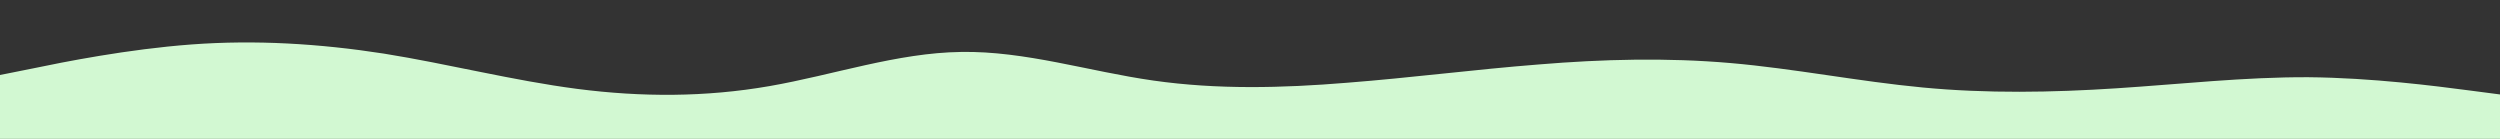 <svg id="visual" viewBox="0 0 900 50" width="900" height="50" xmlns="http://www.w3.org/2000/svg" xmlns:xlink="http://www.w3.org/1999/xlink" version="1.1">
    <rect x="0" y="0" width="900" height="50" fill="#333333" stroke="none"/>
    <path
        d="M0 27L11.5 24.7C23 22.3 46 17.7 69 16C92 14.3 115 15.7 138.2 19.3C161.3 23 184.7 29 207.8 32C231 35 254 35 277 31C300 27 323 19 346 18.7C369 18.3 392 25.7 415.2 29C438.3 32.3 461.7 31.7 484.8 29.8C508 28 531 25 554 23.2C577 21.3 600 20.7 623 22.7C646 24.7 669 29.3 692.2 31.5C715.3 33.7 738.7 33.3 761.8 31.8C785 30.3 808 27.7 831 27.8C854 28 877 31 888.5 32.5L900 34L900 51L888.5 51C877 51 854 51 831 51C808 51 785 51 761.8 51C738.7 51 715.3 51 692.2 51C669 51 646 51 623 51C600 51 577 51 554 51C531 51 508 51 484.8 51C461.7 51 438.3 51 415.2 51C392 51 369 51 346 51C323 51 300 51 277 51C254 51 231 51 207.8 51C184.7 51 161.3 51 138.2 51C115 51 92 51 69 51C46 51 23 51 11.5 51L0 51Z"
        fill="#d2f8d2"
        stroke-linecap="round"
        stroke-linejoin="miter"
    ></path>
</svg>
